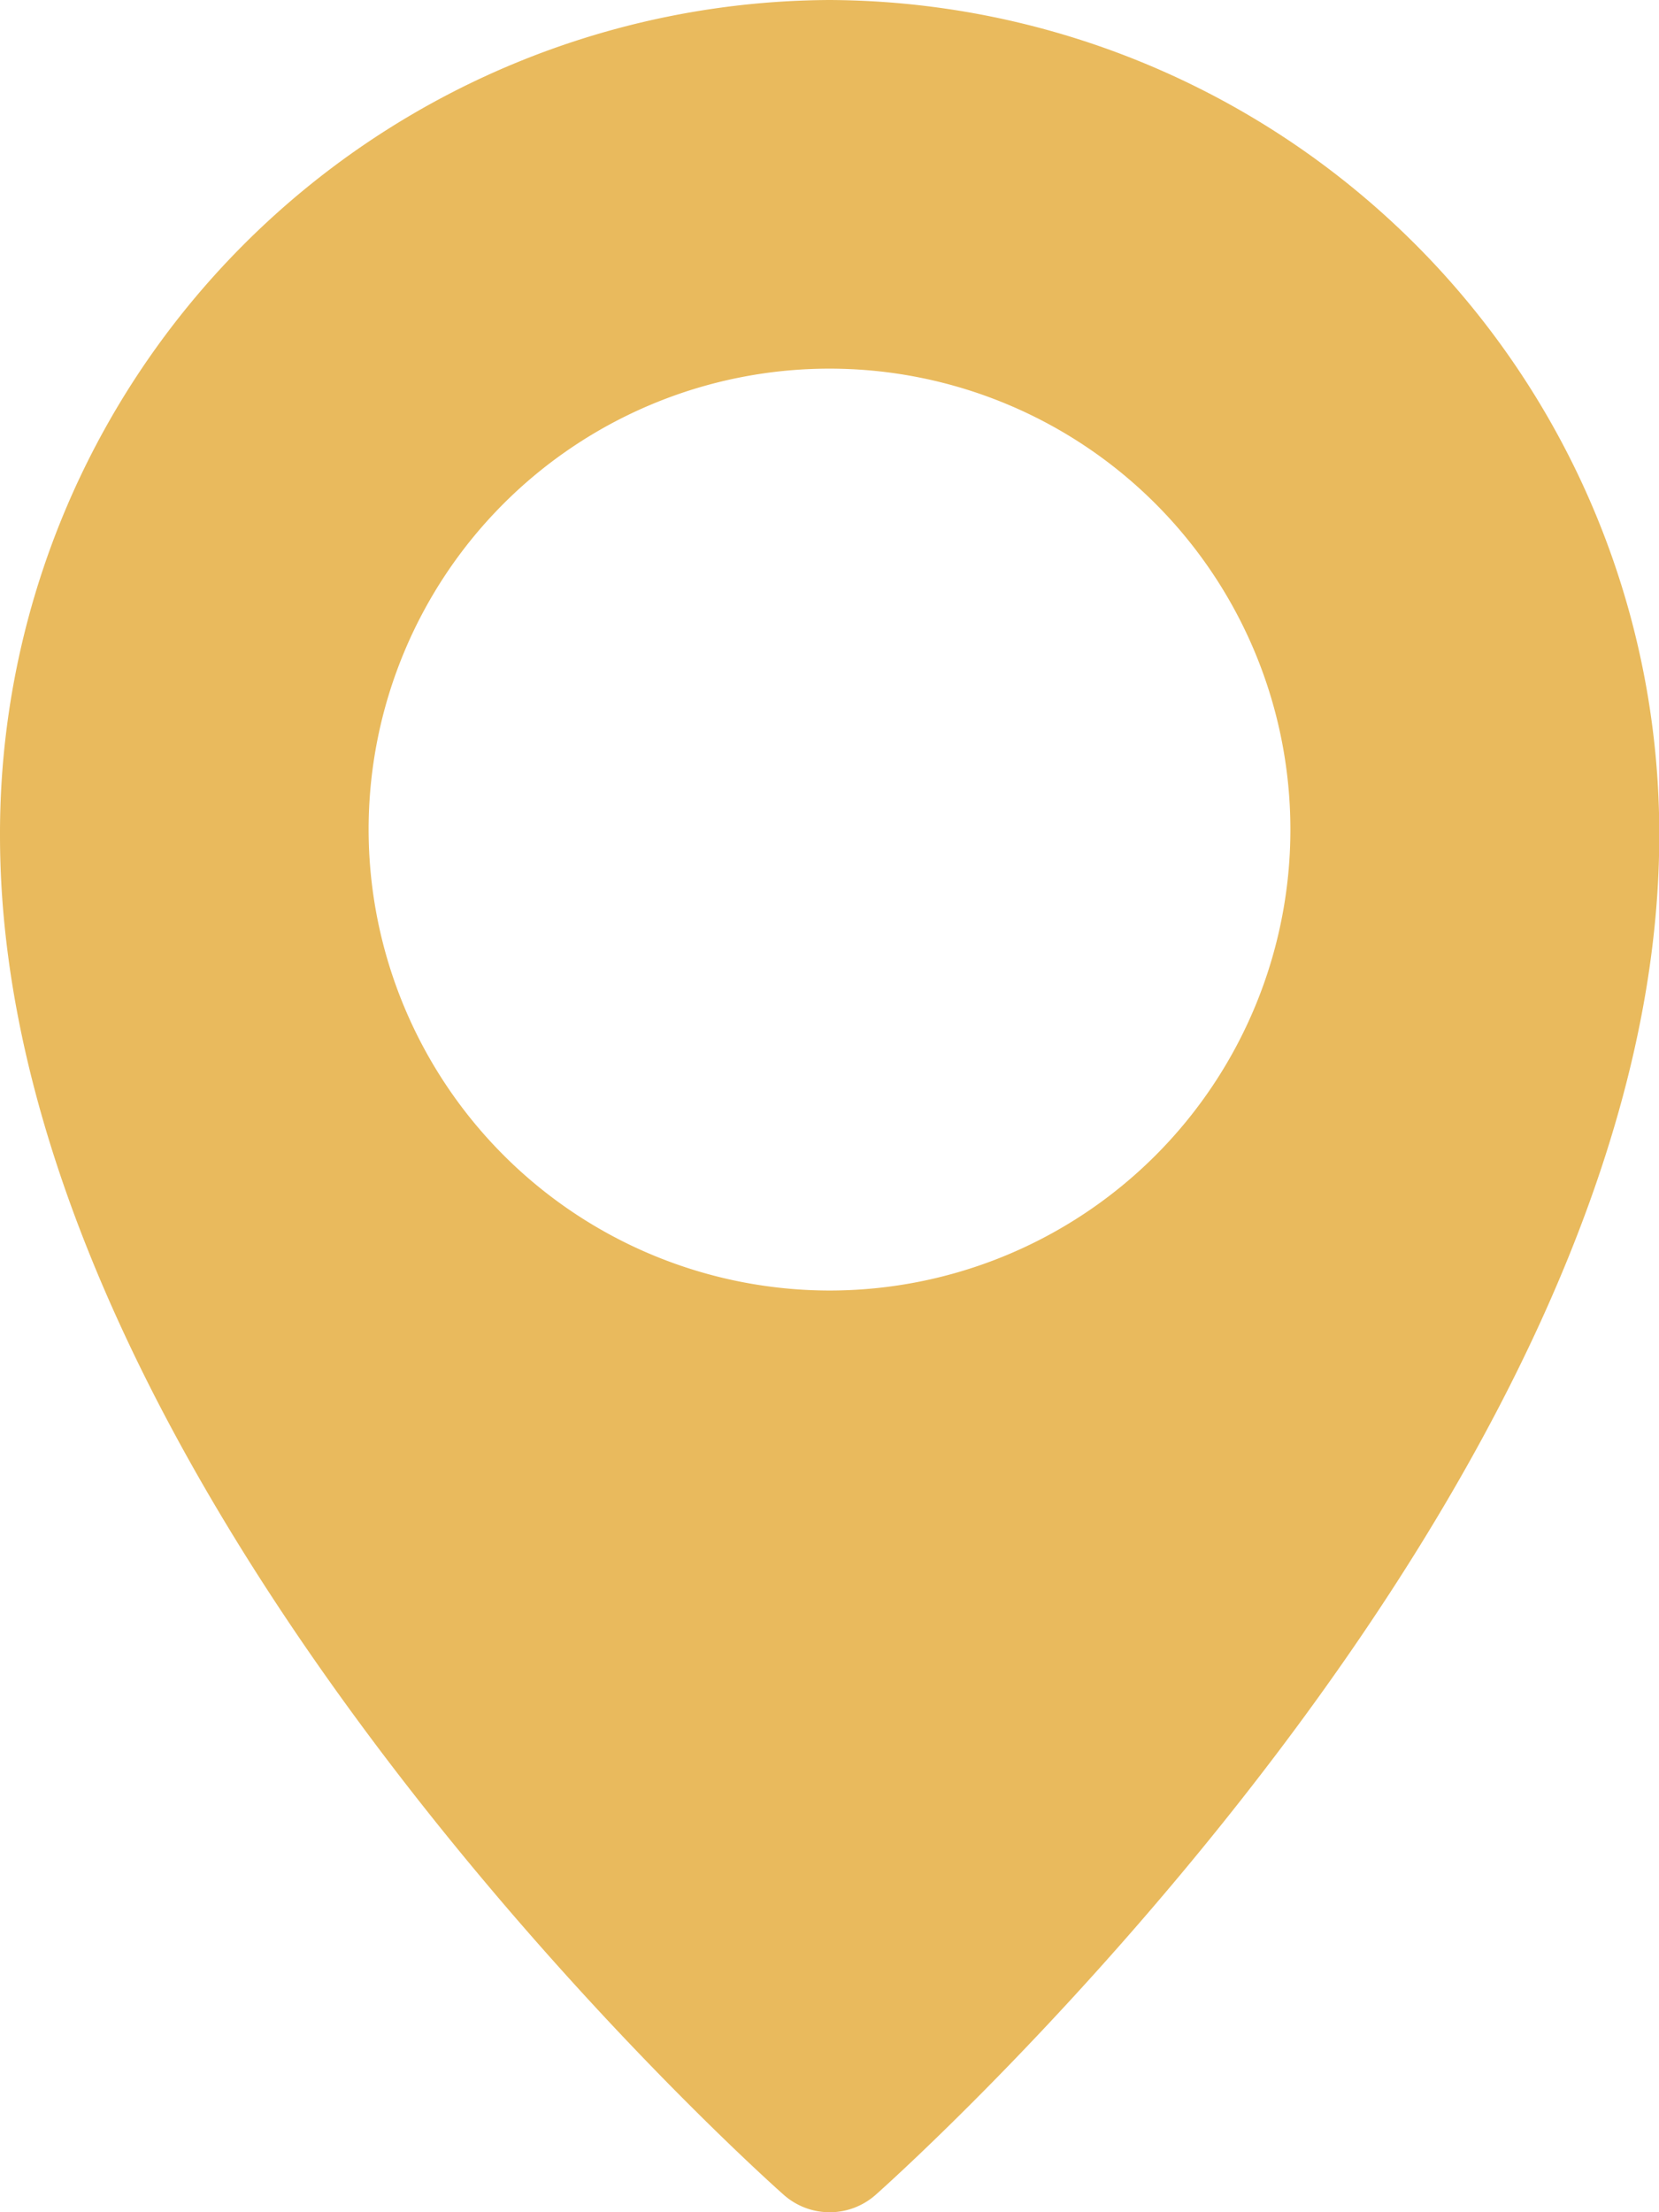 <svg xmlns="http://www.w3.org/2000/svg" width="12.998" height="17.331" viewBox="0 0 12.998 17.331">
  <path id="location" d="M9.5,0A6.53,6.53,0,0,1,16,6.546c0,5.129-5.888,10.425-6.139,10.648a.543.543,0,0,1-.721,0C8.888,16.971,3,11.675,3,6.546A6.53,6.53,0,0,1,9.5,0Zm0,10.11A3.611,3.611,0,1,0,5.888,6.5,3.615,3.615,0,0,0,9.5,10.11Z" transform="translate(-3)" fill="#e9ba5d"/>
</svg>
